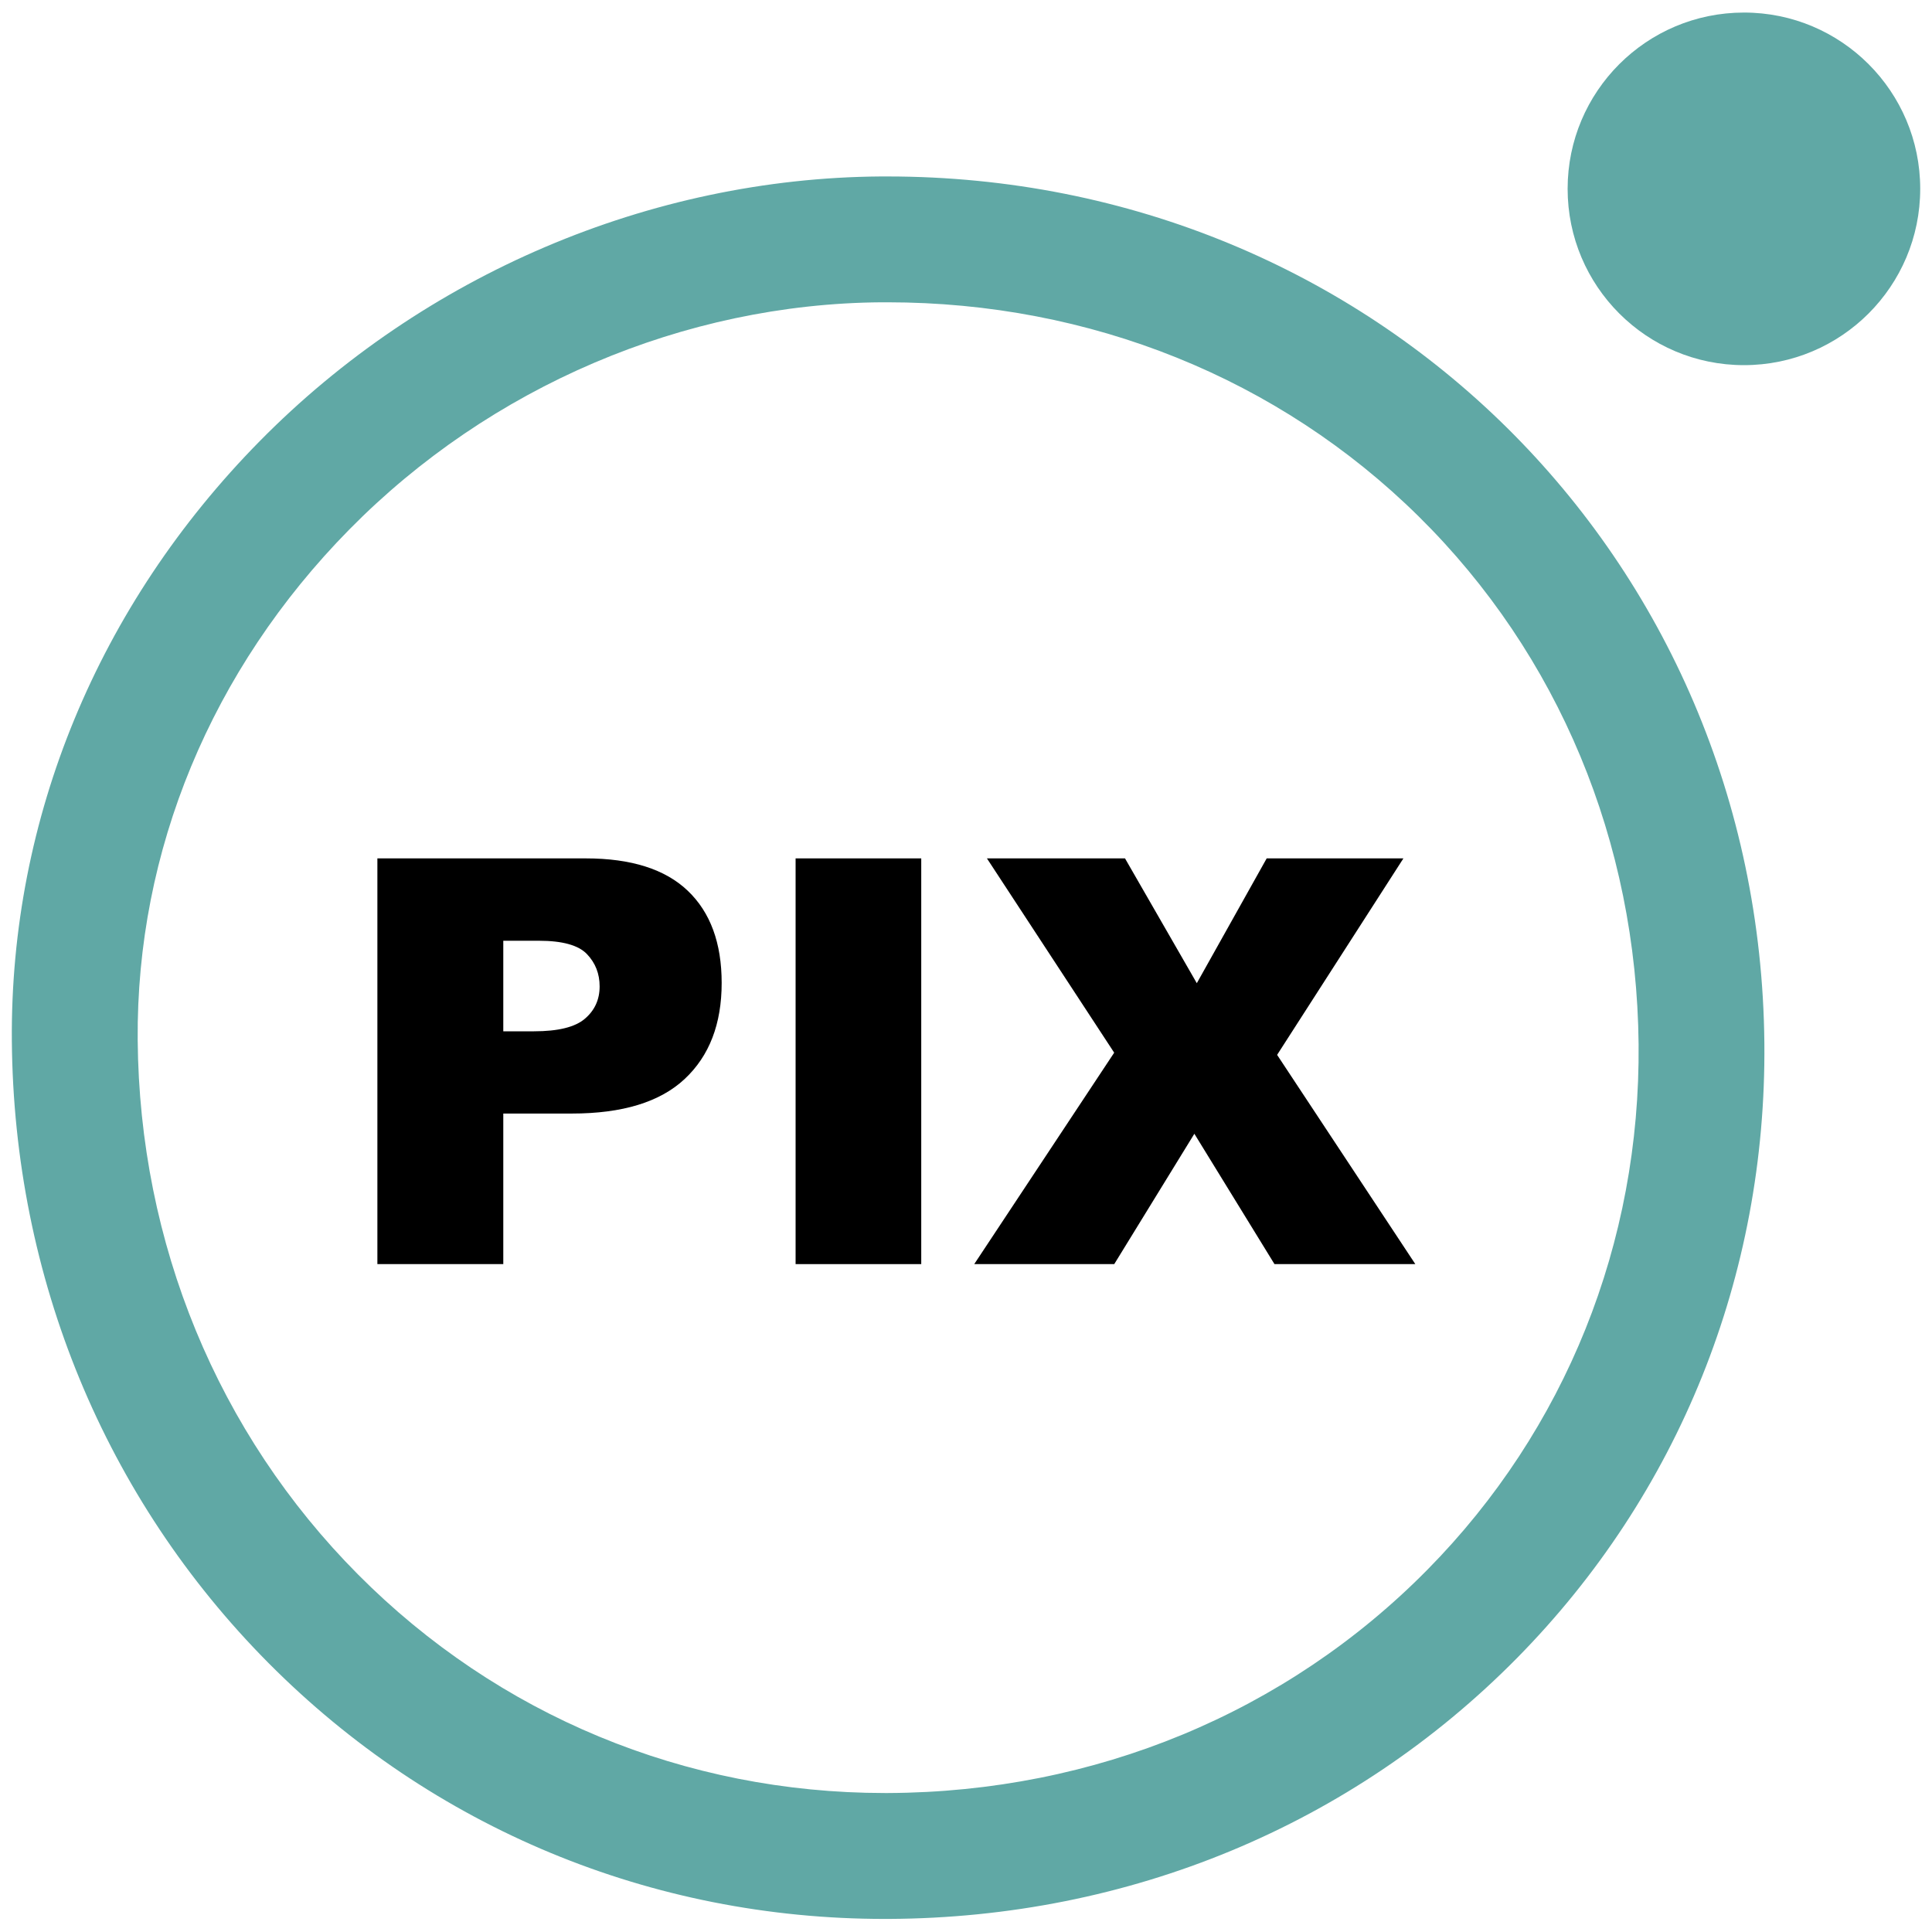 <svg xmlns="http://www.w3.org/2000/svg" xmlns:xlink="http://www.w3.org/1999/xlink" id="R&#xE9;teg_1" x="0px" y="0px" viewBox="0 0 3000 3000" style="enable-background:new 0 0 3000 3000;" xml:space="preserve"><style type="text/css">	.st0{fill:#60A8A5;}	.st1{fill-rule:evenodd;clip-rule:evenodd;fill:#60A8A5;}</style><g>	<path d="M586,1332.9h323.6c70.5,0,123.3,16.8,158.4,50.3c35.1,33.5,52.6,81.2,52.6,143.1c0,63.6-19.1,113.3-57.4,149.1  c-38.2,35.8-96.6,53.7-175.1,53.7H781.5v233.8H586V1332.9z M781.5,1601.4h47.7c37.5,0,63.9-6.5,79.1-19.6  c15.2-13,22.8-29.7,22.8-50.1c0-19.8-6.6-36.5-19.8-50.3c-13.2-13.7-38-20.6-74.4-20.6h-55.4V1601.4z"></path>	<path d="M1235.4,1332.9h195.1v630h-195.1V1332.9z"></path>	<path d="M1532.5,1332.9h214.4l111.5,193.8l108.5-193.8h212.3l-196.1,305.1l214.6,324.9H1979l-124.4-202.4l-124.4,202.4h-217.4  l217.3-328.3L1532.5,1332.9z"></path></g><g>	<path class="st0" d="M1373.7,2979.7c-362.4,0-702.1-141.1-956.6-397.2C163,2326.7,21.4,1983.6,18.4,1616.4  C15.5,1270.7,152.2,940,403.2,685.1c254.8-258.7,606.2-408.5,964.2-411.1l10.5,0c756.3,0,1354.5,591,1361.8,1345.6  c3.4,361.2-133,700.3-384.1,955c-256,259.6-602.5,403.4-975.7,405.1L1373.7,2979.7z M1377.9,469.4l-9.1,0  c-306.5,2.2-607.7,130.7-826.4,352.8c-214.3,217.6-331,499.1-328.6,792.6c2.6,315.9,124.1,610.6,342,829.9  c217.5,218.9,508,339.4,818,339.5l5.3,0c320.9-1.4,618.3-124.6,837.5-346.9c214.3-217.3,330.7-507.1,327.8-815.9  c-3.1-314.1-124.3-605.1-341.5-819.5C1985.7,587.5,1692.7,469.4,1377.9,469.4z"></path></g><g>	<path class="st1" d="M2981.7,293.2c0,151.2-122.6,273.8-273.7,273.8c-151.2,0-273.8-122.6-273.8-273.8  c0-151.2,122.6-273.7,273.8-273.7C2859.1,19.4,2981.7,142,2981.7,293.2z"></path></g></svg>